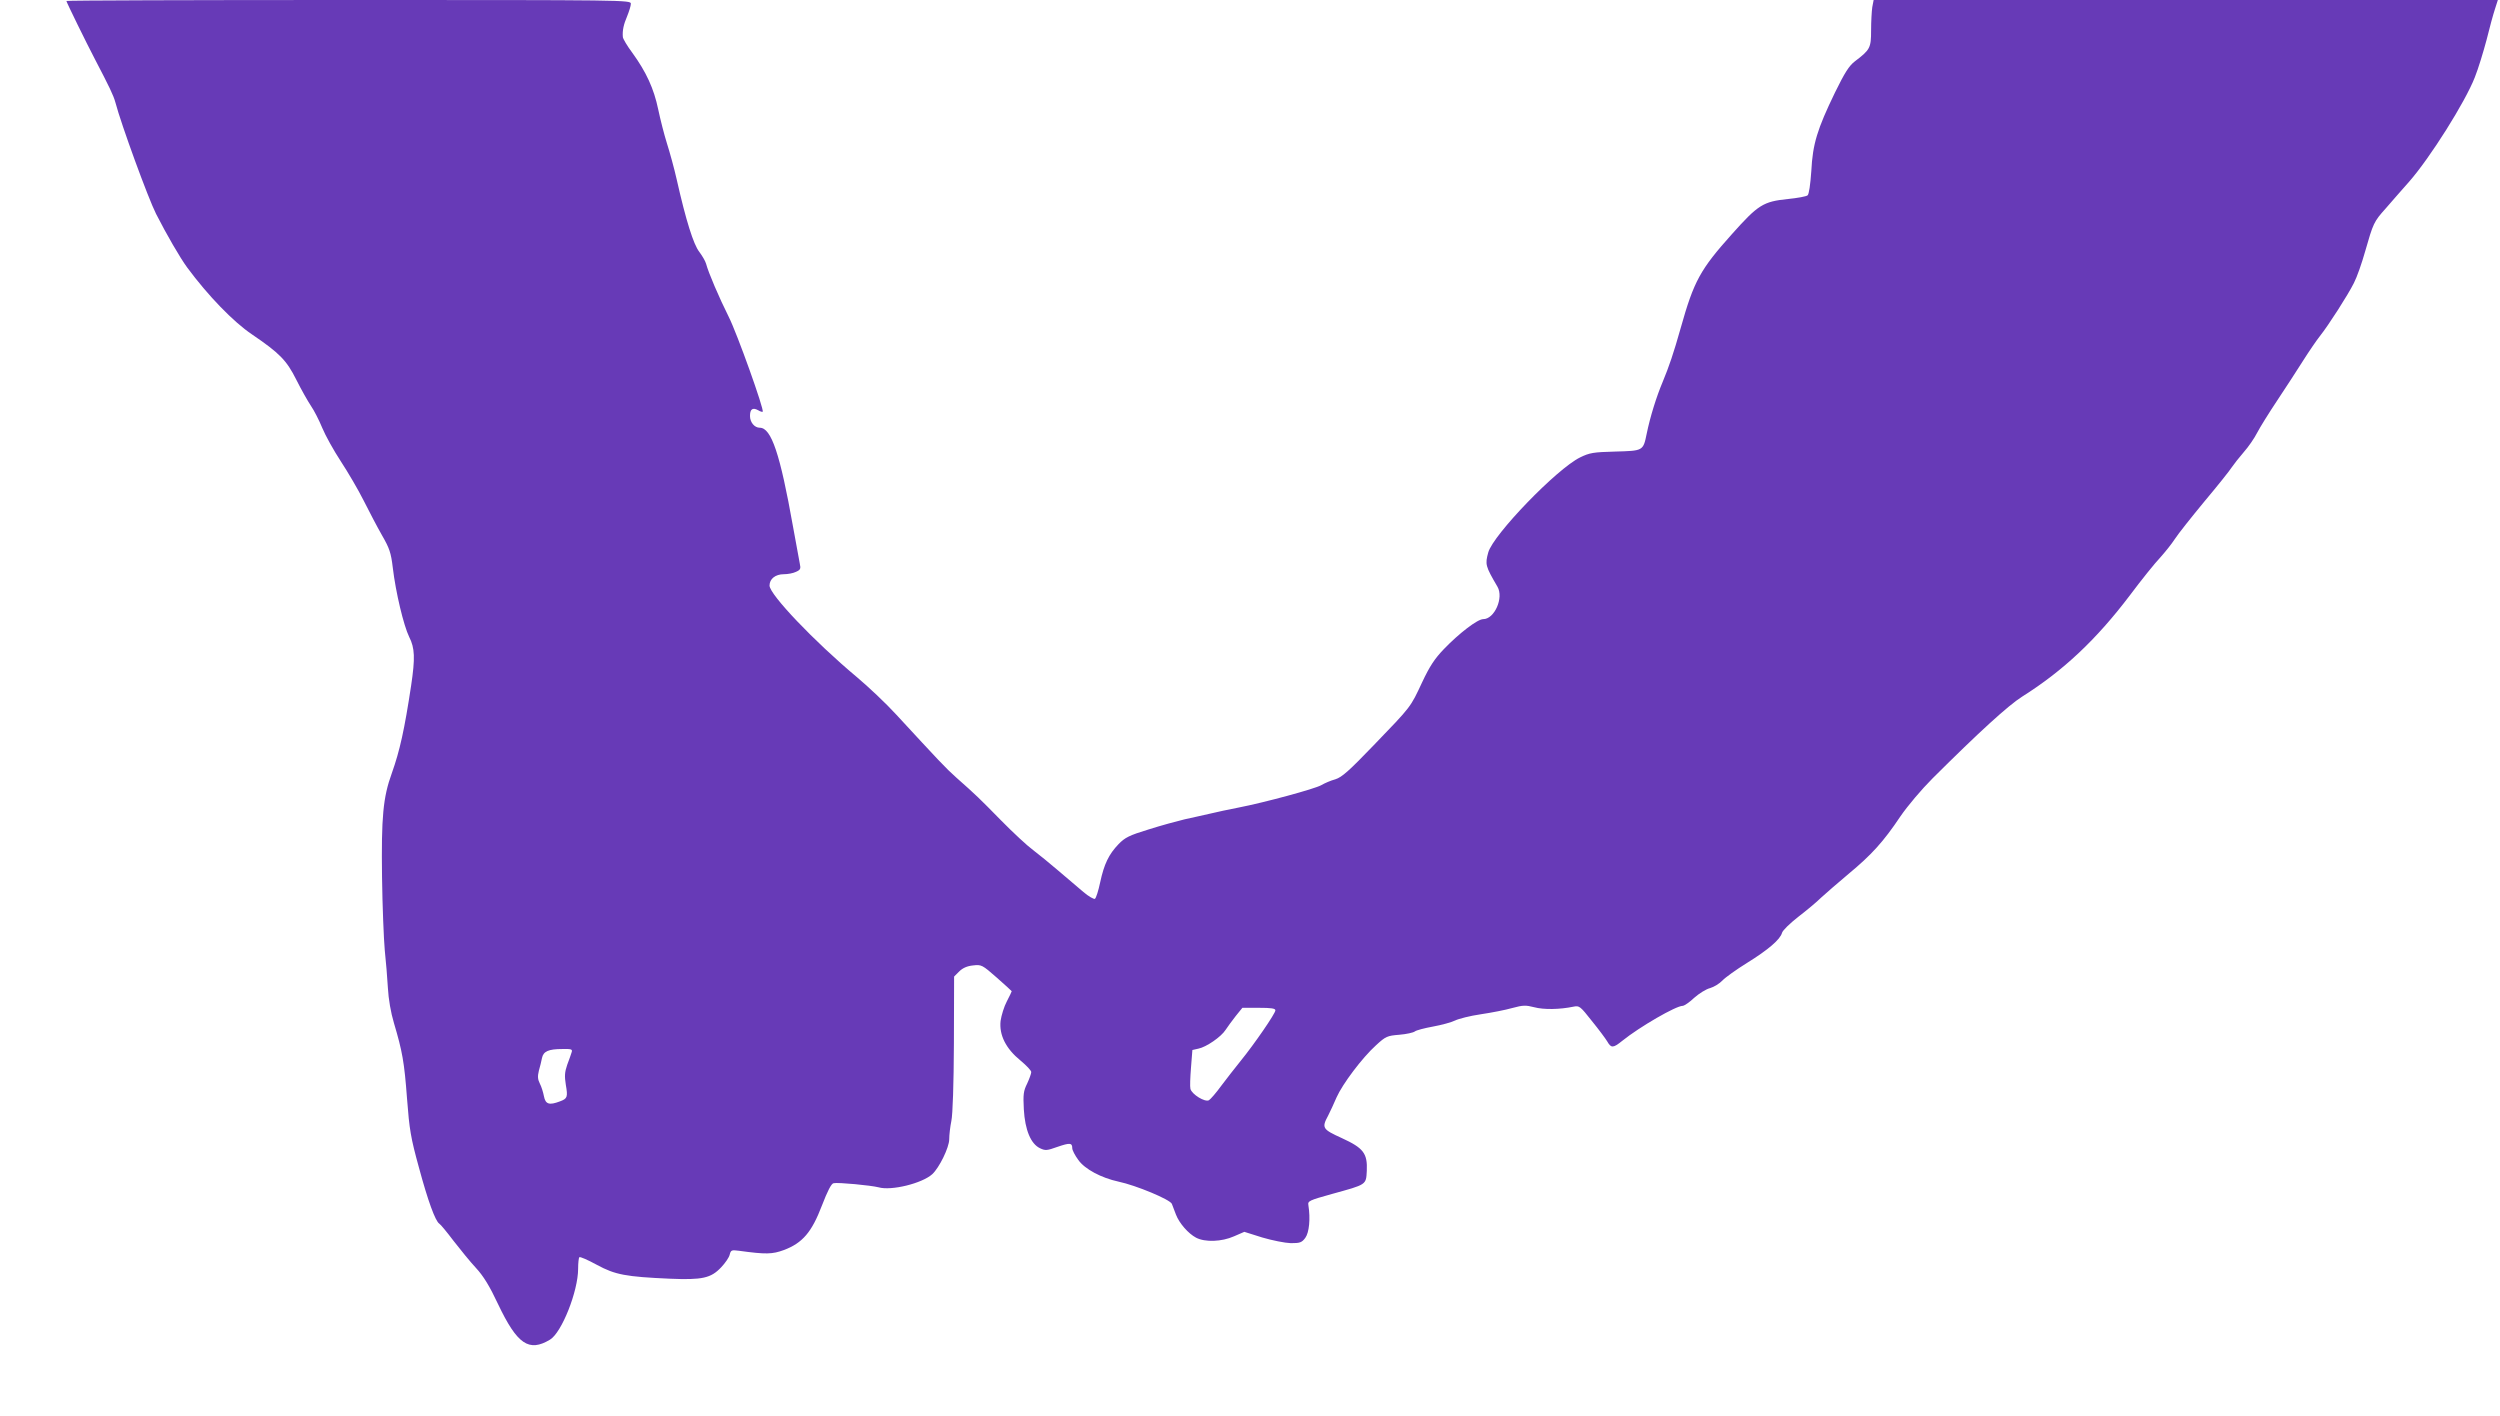 <?xml version="1.0" standalone="no"?>
<!DOCTYPE svg PUBLIC "-//W3C//DTD SVG 20010904//EN"
 "http://www.w3.org/TR/2001/REC-SVG-20010904/DTD/svg10.dtd">
<svg version="1.0" xmlns="http://www.w3.org/2000/svg"
 width="1280pt" height="725pt" viewBox="0 0 1280 725"
 preserveAspectRatio="xMidYMid meet">
<g transform="translate(0,725) scale(0.1,-0.1)"
fill="#673ab7" stroke="none">
<path d="M340 7245 c0 -6 103 -216 147 -300 72 -138 94 -183 104 -220 29 -111
168 -491 208 -570 54 -106 123 -225 159 -274 107 -145 238 -280 332 -343 141
-96 177 -132 227 -232 25 -50 59 -110 75 -134 16 -23 42 -74 58 -113 16 -39
59 -116 95 -171 36 -55 89 -145 117 -201 28 -56 70 -136 94 -178 38 -66 46
-89 55 -165 15 -127 56 -298 84 -355 29 -57 31 -108 10 -249 -34 -225 -58
-334 -99 -449 -45 -124 -54 -225 -50 -531 2 -151 9 -320 14 -375 6 -55 13
-142 16 -193 3 -57 15 -127 31 -180 43 -145 53 -199 67 -387 12 -158 19 -201
61 -353 46 -171 84 -274 104 -287 6 -3 39 -43 73 -88 35 -45 86 -108 115 -139
38 -41 70 -93 113 -185 98 -206 158 -247 266 -182 60 36 144 248 144 363 0 29
3 56 6 59 4 4 44 -14 90 -39 94 -51 148 -61 374 -71 166 -7 210 3 262 58 21
22 41 51 44 65 6 24 10 25 48 20 138 -19 170 -18 230 4 95 36 142 91 194 227
29 75 48 113 60 115 24 5 191 -11 230 -21 65 -19 223 20 275 67 36 33 87 137
87 179 0 22 5 65 11 94 7 33 12 188 13 396 l1 343 26 26 c18 18 41 28 71 31
43 5 47 3 121 -62 42 -37 77 -69 77 -70 0 -2 -11 -25 -25 -52 -14 -26 -28 -72
-32 -100 -8 -72 27 -142 102 -203 30 -25 55 -51 55 -59 0 -8 -10 -35 -21 -59
-19 -38 -21 -56 -17 -132 6 -106 36 -177 83 -199 27 -13 36 -12 89 7 64 22 76
21 76 -7 0 -10 14 -37 31 -60 33 -47 118 -92 206 -111 90 -19 265 -92 273
-114 5 -12 14 -37 21 -55 17 -44 63 -97 103 -118 46 -24 131 -21 194 7 l53 23
92 -29 c51 -15 116 -28 146 -29 47 0 56 3 74 27 20 27 27 98 16 167 -4 22 3
25 121 58 178 49 174 46 178 118 4 90 -17 117 -128 168 -99 45 -104 52 -70
115 10 20 30 62 43 93 30 68 131 203 203 268 49 45 57 48 118 53 37 3 72 11
80 17 7 6 49 17 93 25 44 8 95 22 113 31 18 9 77 24 132 32 54 8 126 22 161
32 55 15 69 15 112 4 48 -13 130 -12 202 3 29 6 34 2 93 -73 35 -43 70 -90 79
-105 20 -35 30 -35 77 3 91 73 275 179 309 179 8 0 35 18 59 41 25 22 61 45
82 50 20 6 48 23 63 39 14 15 71 56 126 90 108 67 170 120 179 154 3 12 40 48
82 81 43 33 96 77 118 99 23 21 86 76 141 122 117 97 178 164 265 294 37 54
108 138 165 195 239 238 387 373 458 418 211 133 380 292 552 519 59 79 129
166 155 193 25 28 59 70 75 95 16 25 85 112 152 193 68 81 131 160 140 175 10
15 37 49 61 77 24 27 55 72 69 100 14 27 60 101 102 164 42 63 101 154 132
203 31 49 70 106 86 126 46 58 144 211 175 273 16 31 41 103 57 160 42 147 45
154 106 222 29 34 84 96 120 137 107 122 287 408 336 534 18 45 44 131 60 191
15 61 34 131 43 158 l15 47 -1598 0 -1598 0 -7 -37 c-3 -21 -6 -74 -6 -119 0
-89 -5 -99 -83 -158 -30 -23 -52 -58 -102 -160 -91 -188 -114 -263 -121 -401
-5 -71 -12 -119 -19 -125 -7 -6 -52 -14 -101 -19 -126 -13 -152 -29 -285 -178
-164 -183 -196 -241 -264 -483 -36 -128 -60 -198 -92 -275 -32 -76 -64 -178
-82 -266 -18 -88 -18 -87 -161 -91 -112 -3 -131 -6 -180 -30 -120 -59 -444
-395 -470 -486 -17 -62 -15 -70 47 -176 33 -56 -15 -166 -73 -166 -29 0 -123
-72 -201 -153 -48 -50 -73 -88 -112 -171 -60 -128 -53 -120 -247 -321 -128
-133 -163 -164 -197 -175 -23 -6 -55 -20 -72 -30 -33 -19 -291 -89 -425 -115
-47 -9 -112 -23 -145 -31 -33 -7 -91 -21 -130 -29 -38 -9 -122 -32 -185 -52
-98 -30 -120 -41 -153 -75 -50 -52 -74 -102 -94 -195 -9 -43 -21 -81 -27 -85
-5 -3 -32 12 -59 35 -27 23 -84 72 -127 108 -43 37 -102 85 -131 107 -30 22
-103 90 -164 152 -112 114 -125 127 -229 219 -56 50 -88 85 -306 321 -52 57
-144 144 -205 195 -215 180 -445 421 -445 467 0 34 30 58 73 58 20 0 48 5 62
12 23 10 26 16 20 42 -3 17 -19 103 -35 191 -66 372 -111 505 -170 505 -27 0
-50 28 -50 60 0 35 13 45 41 30 11 -7 22 -10 24 -8 9 9 -131 401 -174 486 -49
98 -104 226 -116 272 -4 14 -20 41 -35 61 -29 37 -68 160 -115 369 -13 58 -36
141 -50 185 -14 44 -34 123 -45 175 -22 106 -61 191 -132 289 -27 36 -48 72
-49 81 -3 34 4 65 22 107 10 25 19 53 19 64 0 19 -27 19 -1445 19 -795 0
-1445 -2 -1445 -5z m6190 -5168 c0 -16 -108 -173 -178 -259 -28 -35 -73 -92
-99 -127 -26 -36 -55 -69 -63 -74 -20 -12 -88 30 -95 58 -3 11 -1 60 3 110 l7
89 31 7 c40 8 116 60 139 96 10 15 33 47 52 71 l34 42 85 0 c62 0 84 -3 84
-13z m-3603 -214 c-3 -10 -13 -39 -23 -65 -13 -38 -14 -58 -7 -102 11 -63 8
-71 -30 -85 -55 -21 -74 -15 -82 26 -4 21 -13 50 -21 65 -11 22 -12 37 -5 66
6 20 13 50 16 65 7 34 33 46 104 46 46 1 53 -1 48 -16z"/>
</g>
</svg>

